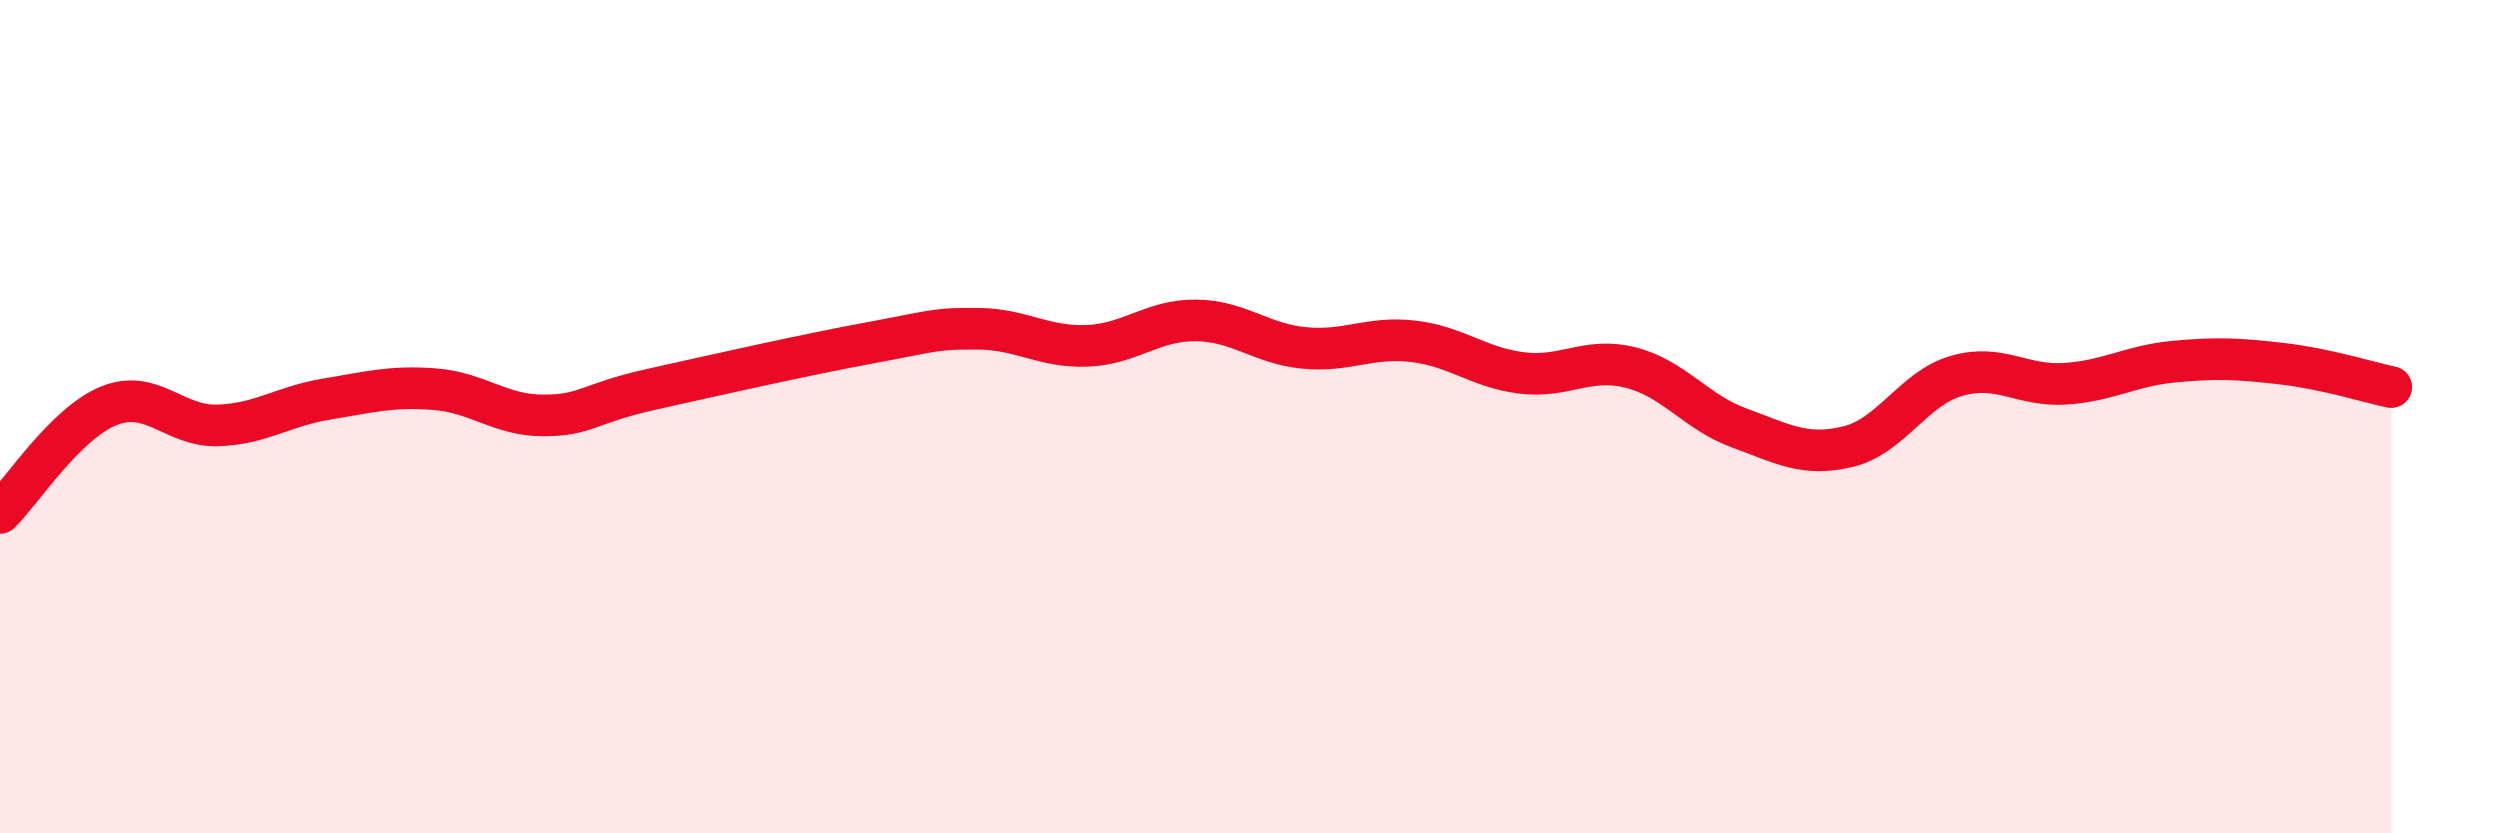 
    <svg width="60" height="20" viewBox="0 0 60 20" xmlns="http://www.w3.org/2000/svg">
      <path
        d="M 0,12.31 C 0.52,11.8 1.57,10.16 2.61,9.74 C 3.65,9.32 4.18,10.24 5.22,10.21 C 6.26,10.18 6.79,9.75 7.83,9.58 C 8.87,9.41 9.39,9.26 10.43,9.34 C 11.47,9.42 12,9.97 13.04,9.97 C 14.08,9.97 14.08,9.69 15.65,9.34 C 17.22,8.99 19.3,8.52 20.87,8.23 C 22.44,7.94 22.44,7.88 23.48,7.89 C 24.52,7.9 25.05,8.34 26.09,8.3 C 27.13,8.26 27.66,7.68 28.7,7.69 C 29.74,7.7 30.26,8.25 31.3,8.35 C 32.34,8.45 32.87,8.07 33.91,8.19 C 34.95,8.31 35.48,8.82 36.52,8.95 C 37.56,9.08 38.09,8.56 39.13,8.82 C 40.17,9.08 40.7,9.89 41.74,10.27 C 42.78,10.65 43.31,10.97 44.35,10.72 C 45.39,10.47 45.92,9.32 46.96,9.02 C 48,8.72 48.53,9.28 49.57,9.21 C 50.61,9.14 51.13,8.78 52.17,8.68 C 53.21,8.58 53.74,8.61 54.78,8.73 C 55.82,8.85 56.87,9.18 57.39,9.29L57.39 20L0 20Z"
        fill="#EB0A25"
        opacity="0.1"
        stroke-linecap="round"
        stroke-linejoin="round"
      />
      <path
        d="M 0,12.31 C 0.52,11.8 1.57,10.16 2.61,9.74 C 3.65,9.32 4.18,10.24 5.22,10.21 C 6.26,10.18 6.79,9.75 7.83,9.58 C 8.87,9.41 9.39,9.26 10.43,9.34 C 11.47,9.42 12,9.97 13.04,9.97 C 14.08,9.97 14.08,9.69 15.65,9.34 C 17.22,8.99 19.3,8.52 20.87,8.23 C 22.44,7.94 22.44,7.88 23.48,7.89 C 24.52,7.9 25.05,8.34 26.09,8.3 C 27.13,8.26 27.66,7.68 28.7,7.69 C 29.74,7.7 30.26,8.25 31.3,8.35 C 32.34,8.45 32.87,8.07 33.91,8.19 C 34.95,8.31 35.48,8.82 36.52,8.95 C 37.56,9.08 38.09,8.56 39.13,8.82 C 40.17,9.08 40.7,9.89 41.74,10.27 C 42.78,10.65 43.31,10.97 44.35,10.72 C 45.39,10.47 45.92,9.32 46.96,9.02 C 48,8.72 48.53,9.28 49.57,9.21 C 50.61,9.14 51.13,8.78 52.17,8.68 C 53.21,8.58 53.74,8.61 54.78,8.73 C 55.82,8.85 56.87,9.18 57.39,9.29"
        stroke="#EB0A25"
        stroke-width="1"
        fill="none"
        stroke-linecap="round"
        stroke-linejoin="round"
      />
    </svg>
  